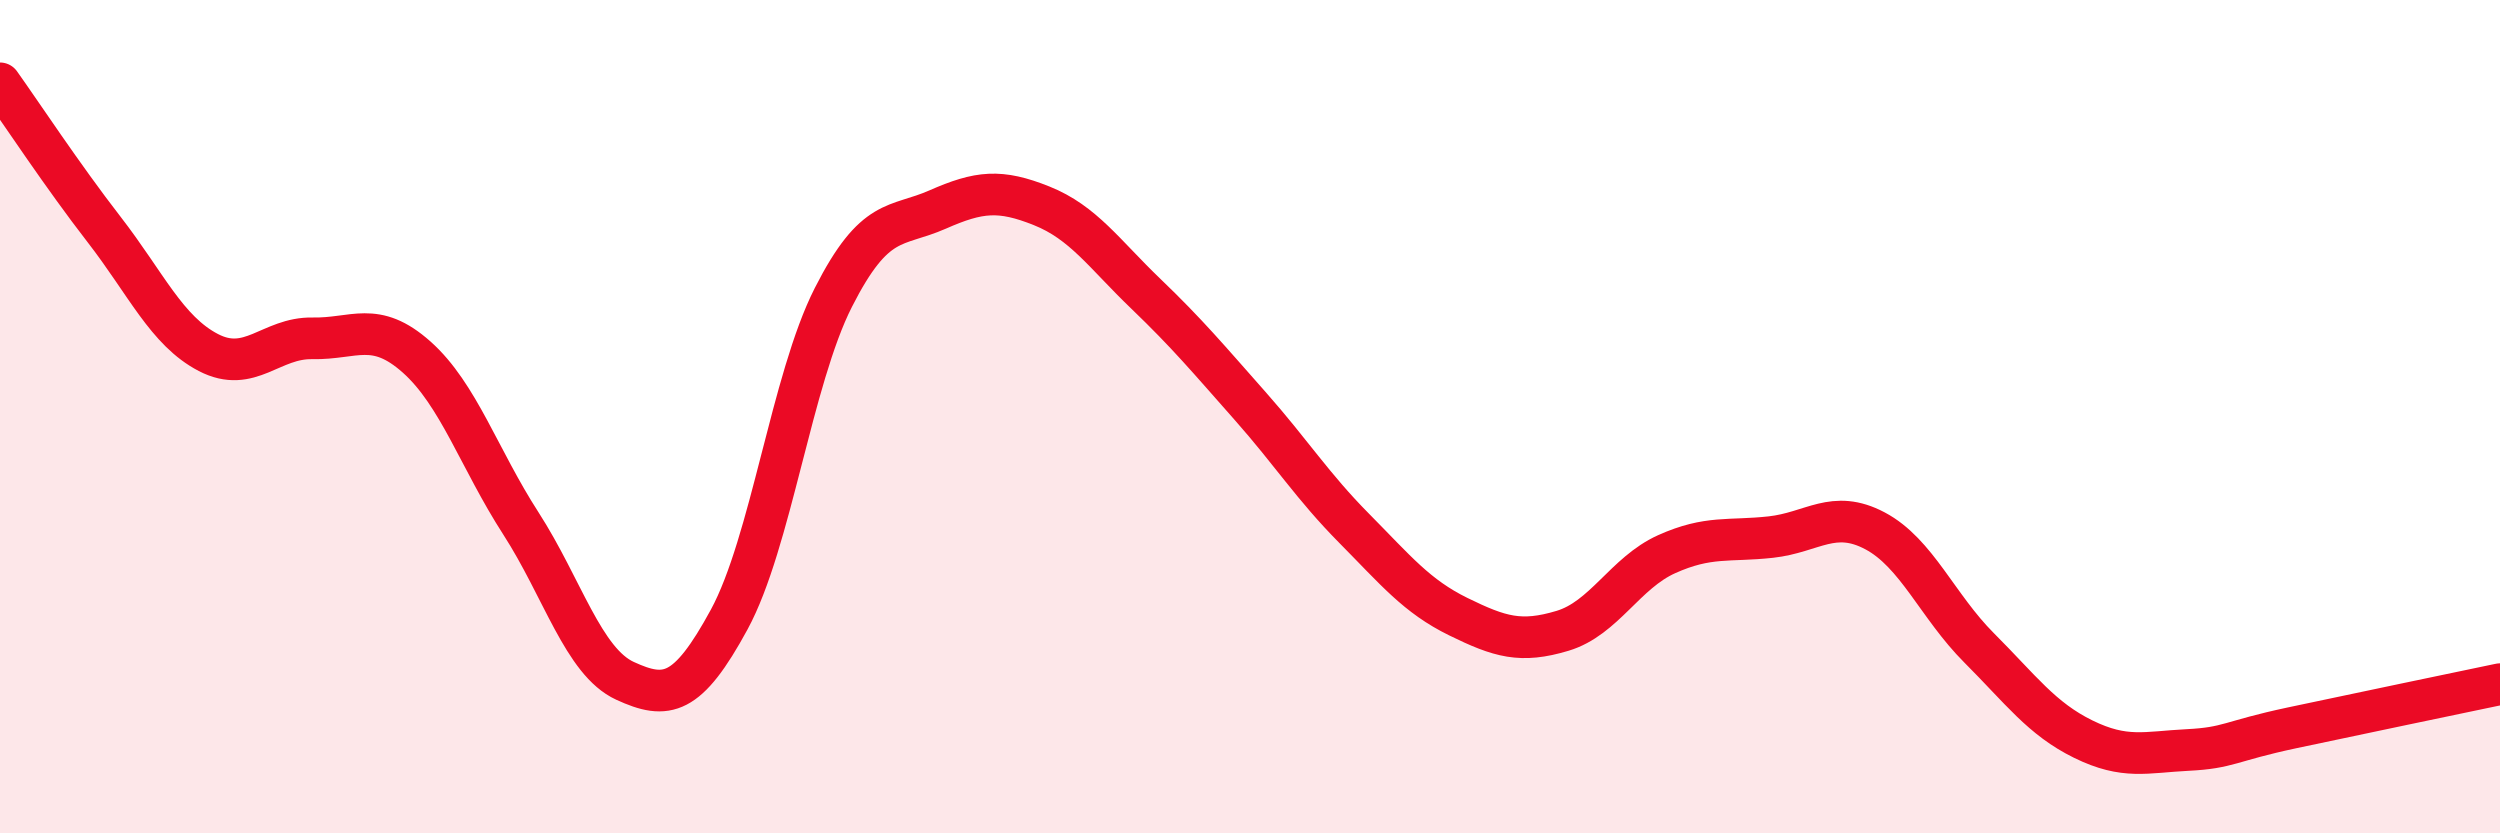 
    <svg width="60" height="20" viewBox="0 0 60 20" xmlns="http://www.w3.org/2000/svg">
      <path
        d="M 0,2 C 0.5,2.7 1.5,4.22 2.5,5.51 C 3.5,6.8 4,7.94 5,8.46 C 6,8.98 6.5,8.1 7.5,8.12 C 8.5,8.14 9,7.68 10,8.57 C 11,9.46 11.5,11.01 12.5,12.56 C 13.5,14.11 14,15.88 15,16.34 C 16,16.8 16.5,16.71 17.5,14.87 C 18.5,13.03 19,9.11 20,7.14 C 21,5.17 21.5,5.47 22.5,5.03 C 23.5,4.59 24,4.54 25,4.94 C 26,5.34 26.5,6.09 27.5,7.05 C 28.5,8.01 29,8.61 30,9.74 C 31,10.87 31.5,11.67 32.5,12.68 C 33.5,13.69 34,14.31 35,14.8 C 36,15.29 36.5,15.44 37.5,15.14 C 38.5,14.84 39,13.75 40,13.3 C 41,12.85 41.5,13 42.5,12.89 C 43.5,12.78 44,12.21 45,12.74 C 46,13.27 46.5,14.55 47.5,15.55 C 48.5,16.55 49,17.25 50,17.74 C 51,18.23 51.5,18.05 52.5,18 C 53.5,17.95 53.5,17.79 55,17.47 C 56.5,17.15 59,16.63 60,16.42L60 20L0 20Z"
        fill="#EB0A25"
        opacity="0.1"
        stroke-linecap="round"
        stroke-linejoin="round"
      />
      <path
        d="M 0,2 C 0.5,2.7 1.5,4.22 2.5,5.51 C 3.5,6.8 4,7.94 5,8.46 C 6,8.98 6.5,8.1 7.5,8.12 C 8.5,8.14 9,7.68 10,8.57 C 11,9.46 11.5,11.01 12.5,12.56 C 13.5,14.11 14,15.88 15,16.34 C 16,16.8 16.5,16.71 17.5,14.87 C 18.5,13.03 19,9.11 20,7.14 C 21,5.17 21.5,5.47 22.5,5.03 C 23.5,4.59 24,4.54 25,4.94 C 26,5.34 26.5,6.09 27.5,7.05 C 28.5,8.01 29,8.61 30,9.74 C 31,10.87 31.5,11.67 32.5,12.68 C 33.5,13.69 34,14.31 35,14.8 C 36,15.29 36.5,15.44 37.5,15.14 C 38.5,14.84 39,13.75 40,13.3 C 41,12.85 41.5,13 42.5,12.89 C 43.5,12.78 44,12.21 45,12.74 C 46,13.27 46.5,14.55 47.5,15.55 C 48.5,16.55 49,17.25 50,17.74 C 51,18.23 51.5,18.05 52.5,18 C 53.5,17.95 53.5,17.79 55,17.47 C 56.5,17.15 59,16.63 60,16.42"
        stroke="#EB0A25"
        stroke-width="1"
        fill="none"
        stroke-linecap="round"
        stroke-linejoin="round"
      />
    </svg>
  